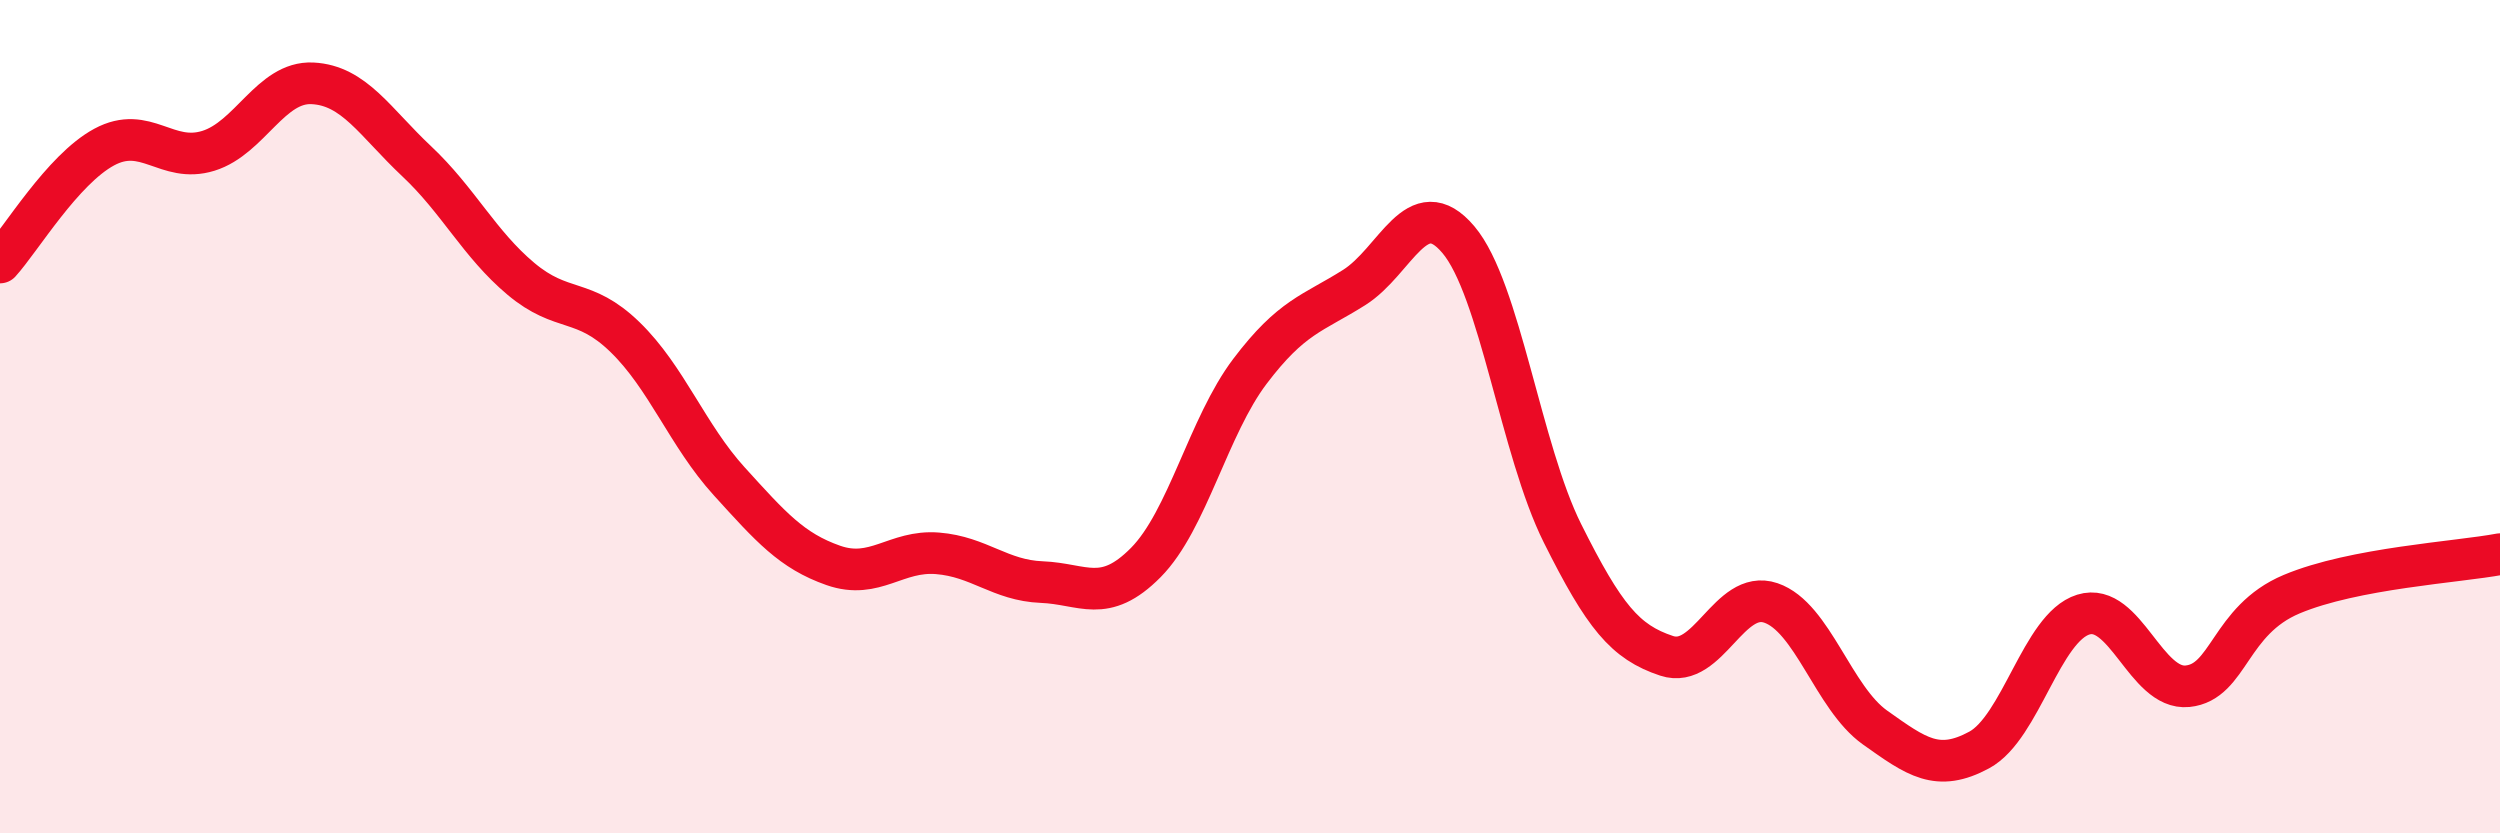 
    <svg width="60" height="20" viewBox="0 0 60 20" xmlns="http://www.w3.org/2000/svg">
      <path
        d="M 0,6.3 C 0.5,5.75 1.5,4.07 2.5,3.53 C 3.5,2.99 4,3.93 5,3.62 C 6,3.31 6.5,1.95 7.5,2 C 8.5,2.05 9,2.93 10,3.87 C 11,4.81 11.5,5.85 12.5,6.69 C 13.5,7.53 14,7.12 15,8.09 C 16,9.06 16.5,10.45 17.5,11.55 C 18.5,12.65 19,13.22 20,13.57 C 21,13.92 21.5,13.2 22.5,13.28 C 23.5,13.36 24,13.93 25,13.97 C 26,14.01 26.5,14.51 27.5,13.5 C 28.5,12.49 29,10.23 30,8.91 C 31,7.59 31.5,7.53 32.5,6.9 C 33.5,6.27 34,4.57 35,5.75 C 36,6.93 36.5,10.8 37.5,12.8 C 38.5,14.8 39,15.41 40,15.74 C 41,16.07 41.5,14.13 42.5,14.47 C 43.5,14.81 44,16.75 45,17.46 C 46,18.17 46.5,18.54 47.5,18 C 48.5,17.46 49,15.06 50,14.75 C 51,14.44 51.5,16.57 52.5,16.47 C 53.5,16.37 53.5,14.89 55,14.26 C 56.5,13.63 59,13.49 60,13.3L60 20L0 20Z"
        fill="#EB0A25"
        opacity="0.1"
        stroke-linecap="round"
        stroke-linejoin="round"
      />
      <path
        d="M 0,6.3 C 0.5,5.75 1.5,4.07 2.5,3.53 C 3.5,2.99 4,3.93 5,3.62 C 6,3.31 6.5,1.95 7.5,2 C 8.5,2.05 9,2.93 10,3.87 C 11,4.81 11.5,5.85 12.5,6.69 C 13.5,7.53 14,7.12 15,8.09 C 16,9.06 16.5,10.45 17.5,11.55 C 18.5,12.65 19,13.22 20,13.57 C 21,13.92 21.5,13.2 22.5,13.28 C 23.5,13.36 24,13.93 25,13.97 C 26,14.01 26.5,14.51 27.5,13.5 C 28.5,12.49 29,10.23 30,8.91 C 31,7.59 31.5,7.53 32.5,6.9 C 33.5,6.27 34,4.57 35,5.75 C 36,6.93 36.5,10.8 37.5,12.8 C 38.5,14.8 39,15.41 40,15.74 C 41,16.07 41.5,14.13 42.5,14.47 C 43.5,14.81 44,16.75 45,17.46 C 46,18.17 46.5,18.54 47.5,18 C 48.5,17.46 49,15.06 50,14.75 C 51,14.44 51.5,16.57 52.5,16.47 C 53.5,16.37 53.5,14.89 55,14.26 C 56.5,13.63 59,13.49 60,13.3"
        stroke="#EB0A25"
        stroke-width="1"
        fill="none"
        stroke-linecap="round"
        stroke-linejoin="round"
      />
    </svg>
  